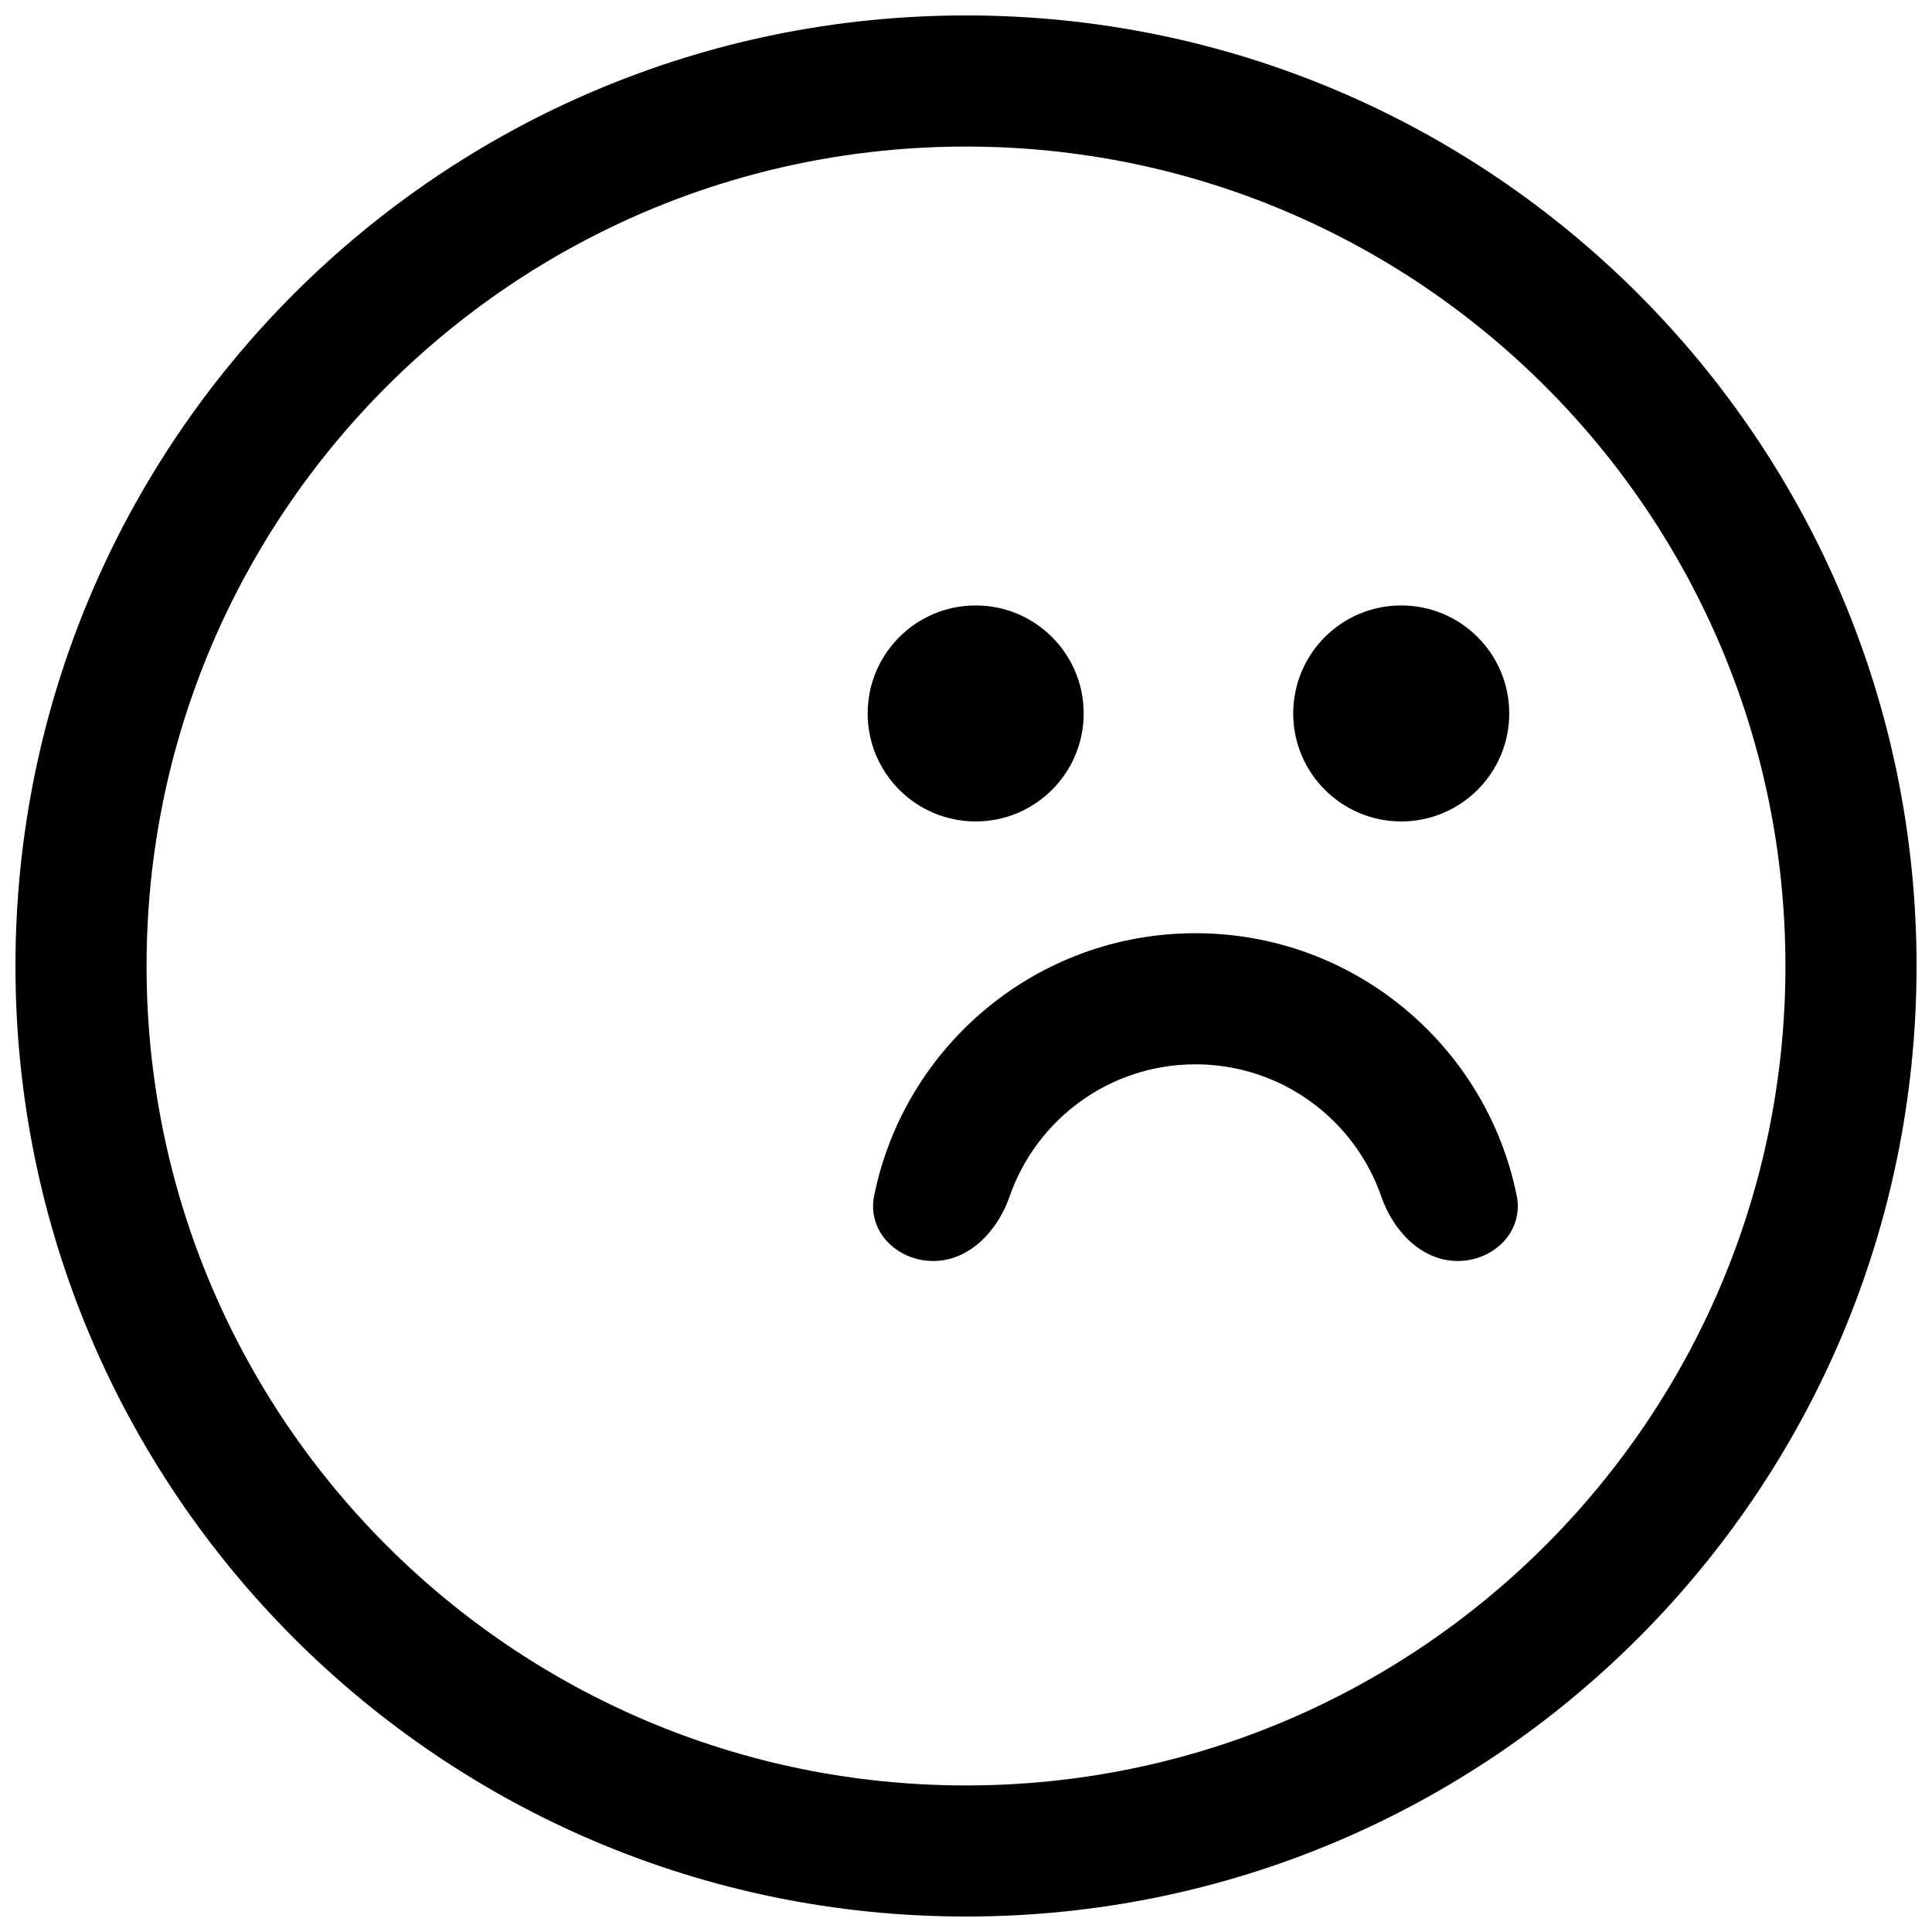 <?xml version="1.0" encoding="UTF-8"?>
<!-- Uploaded to: ICON Repo, www.iconrepo.com, Generator: ICON Repo Mixer Tools -->
<svg width="800px" height="800px" version="1.1" viewBox="144 144 512 512" xmlns="http://www.w3.org/2000/svg">
 <defs>
  <clipPath id="a">
   <path d="m148.09 148.09h503.81v503.81h-503.81z"/>
  </clipPath>
 </defs>
 <g clip-path="url(#a)">
  <path d="m617.16 400c0 119.93-97.223 217.16-217.16 217.16s-217.16-97.223-217.16-217.16 97.227-217.16 217.16-217.16 217.16 97.227 217.16 217.16zm34.746 0c0 139.12-112.78 251.9-251.9 251.9-139.12 0-251.91-112.78-251.91-251.9 0-139.12 112.78-251.91 251.91-251.91 139.12 0 251.9 112.78 251.9 251.91zm-249.34-38.309c15.805 0 28.621-12.812 28.621-28.621 0-15.809-12.816-28.621-28.621-28.621-15.809 0-28.625 12.812-28.625 28.621 0 15.809 12.816 28.621 28.625 28.621zm107.5 99.426c3.137 9.066 10.633 17.059 20.227 17.059 9.598 0 17.555-7.856 15.66-17.262-8.008-39.703-43.086-69.602-85.148-69.602-42.066 0-77.145 29.898-85.152 69.602-1.895 9.406 6.066 17.262 15.66 17.262s17.09-7.992 20.227-17.059c7.066-20.406 26.453-35.059 49.266-35.059 22.809 0 42.195 14.652 49.262 35.059zm33.898-128.05c0 15.809-12.816 28.621-28.625 28.621-15.805 0-28.621-12.812-28.621-28.621 0-15.809 12.816-28.621 28.621-28.621 15.809 0 28.625 12.812 28.625 28.621z" fill-rule="evenodd"/>
 </g>
</svg>
